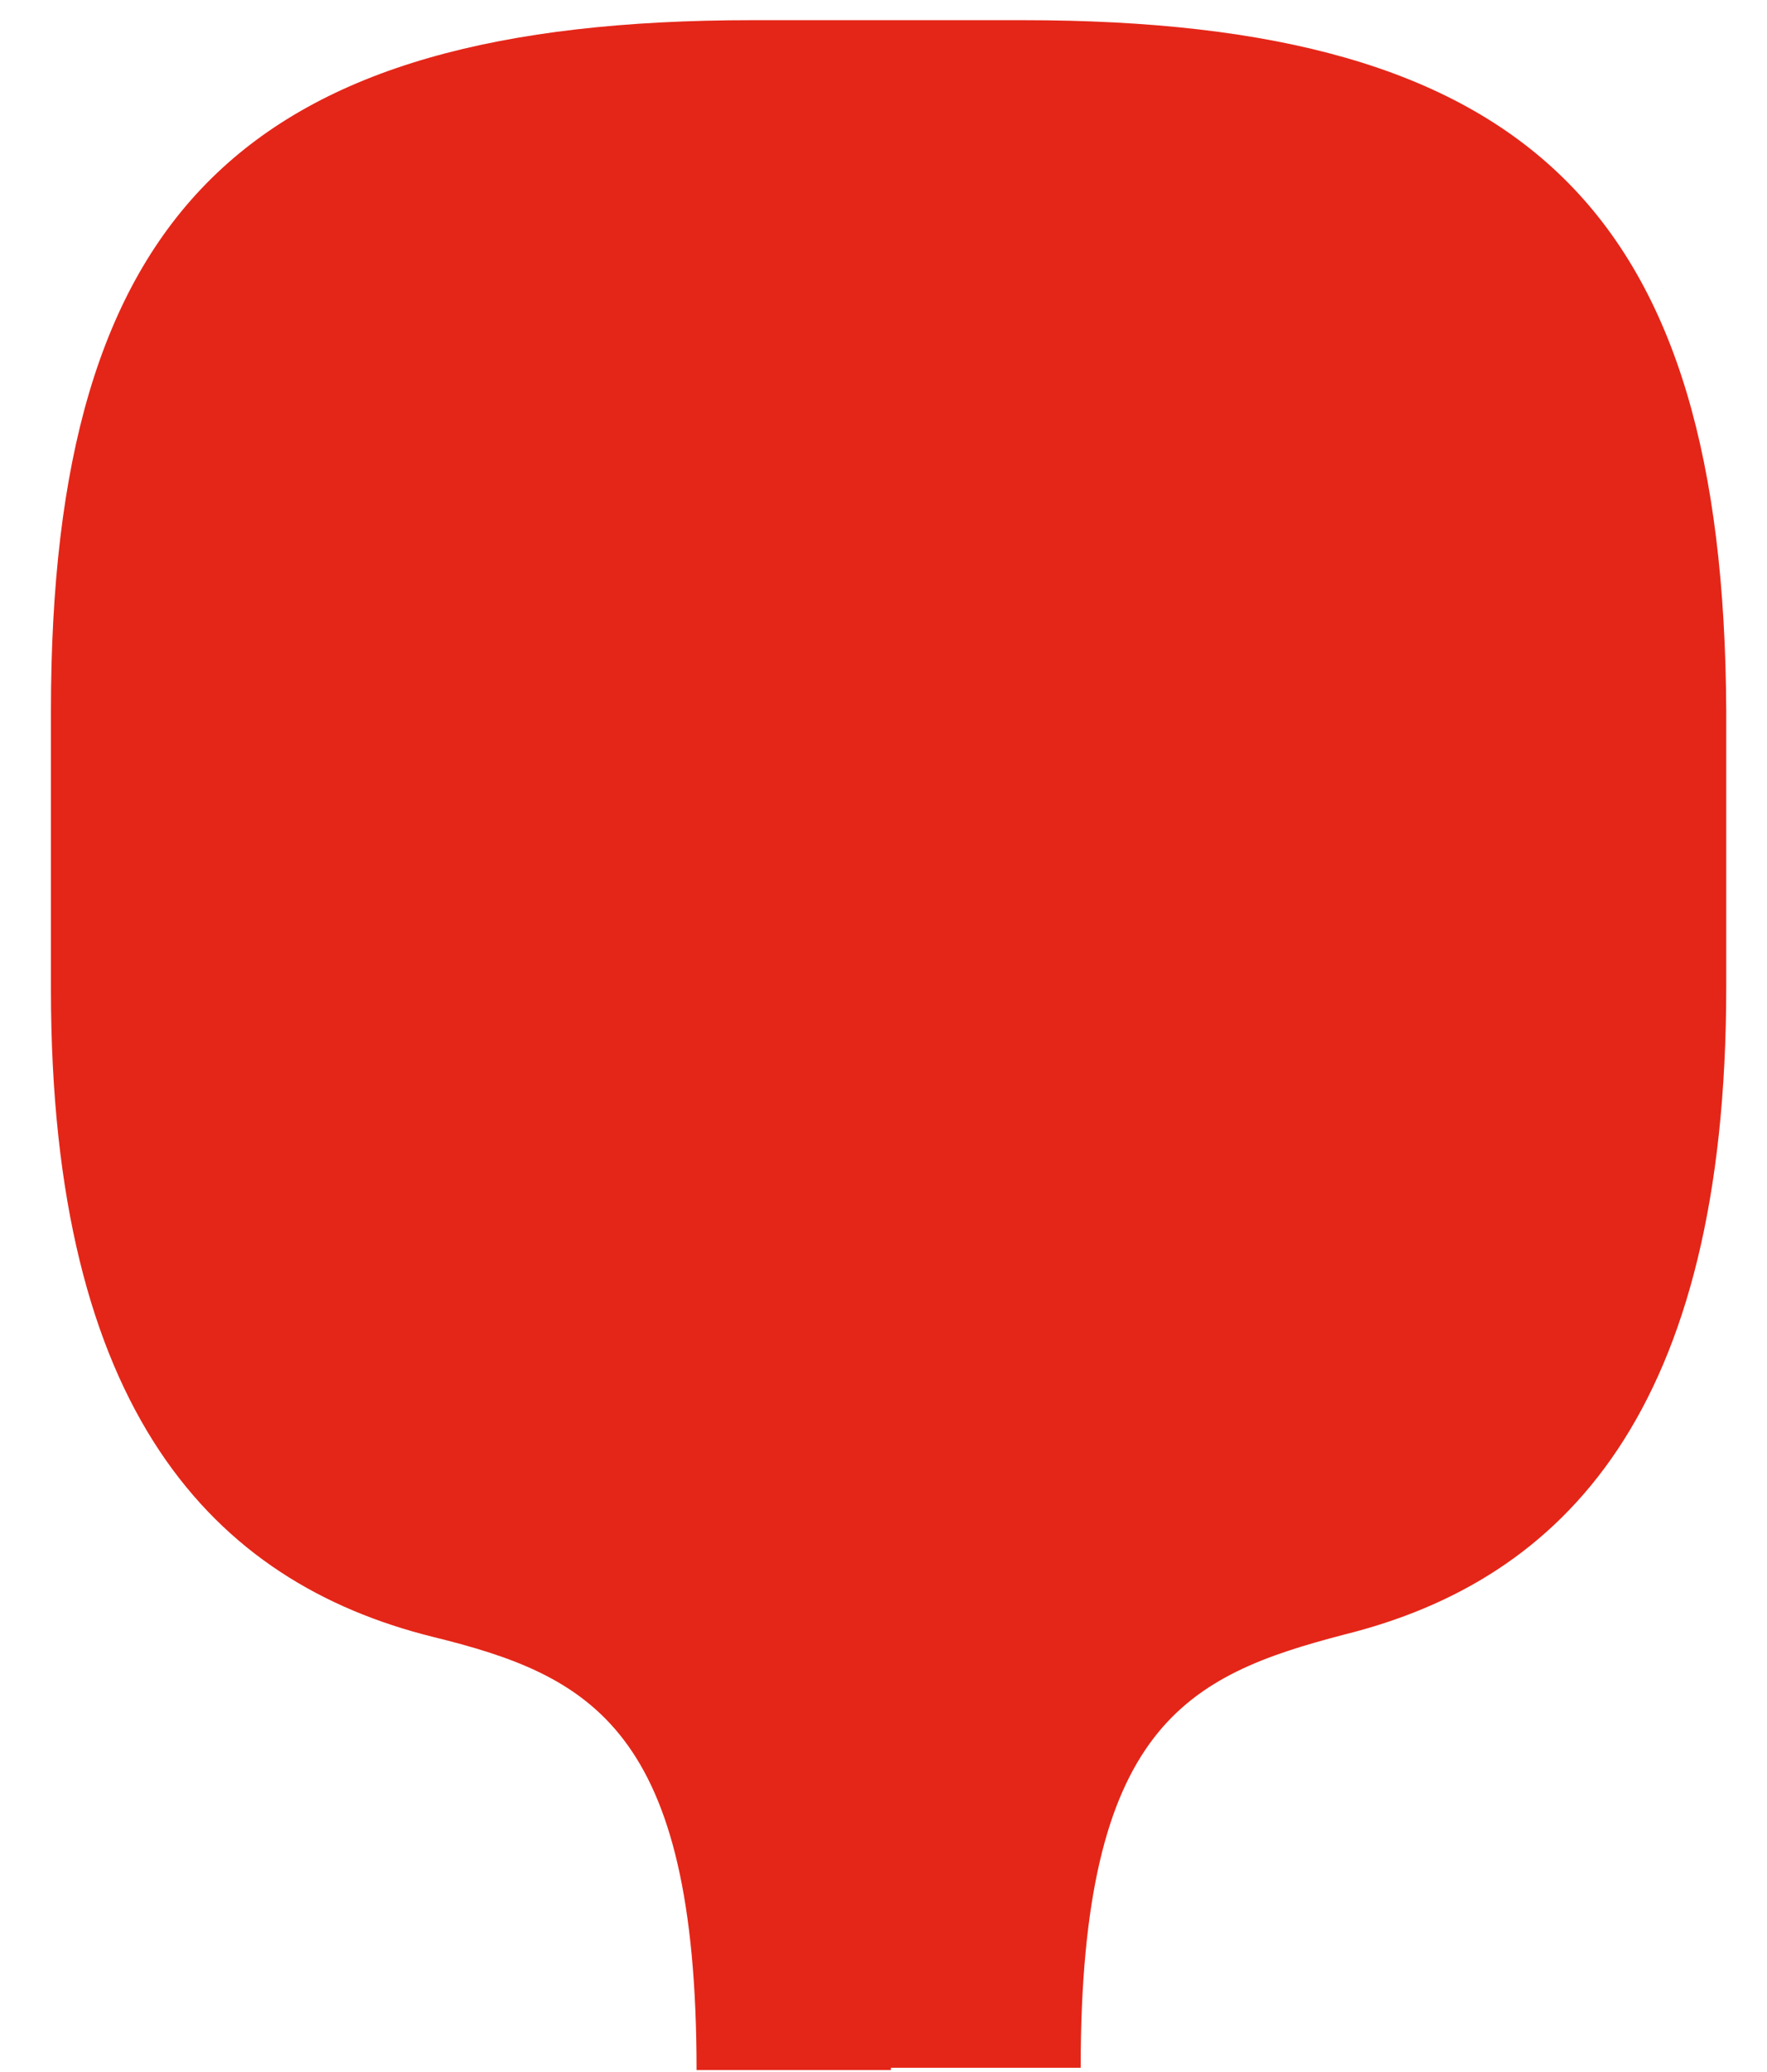 <svg width="29" height="34" viewBox="0 0 29 34" fill="none" xmlns="http://www.w3.org/2000/svg">
<path d="M14.622 33.93H17.736C17.736 28.318 19.483 27.495 22.065 26.821C25.673 25.923 28.331 23.155 28.331 16.195V11.668C28.293 3.474 25.103 0.331 16.786 0.331H14.888H14.242H12.343C4.026 0.331 0.836 3.474 0.836 11.668V16.233C0.836 23.155 3.495 25.961 7.102 26.859C9.685 27.495 11.432 28.355 11.432 33.968H14.508H14.622V33.93Z" fill="#E42618"/>
</svg>
